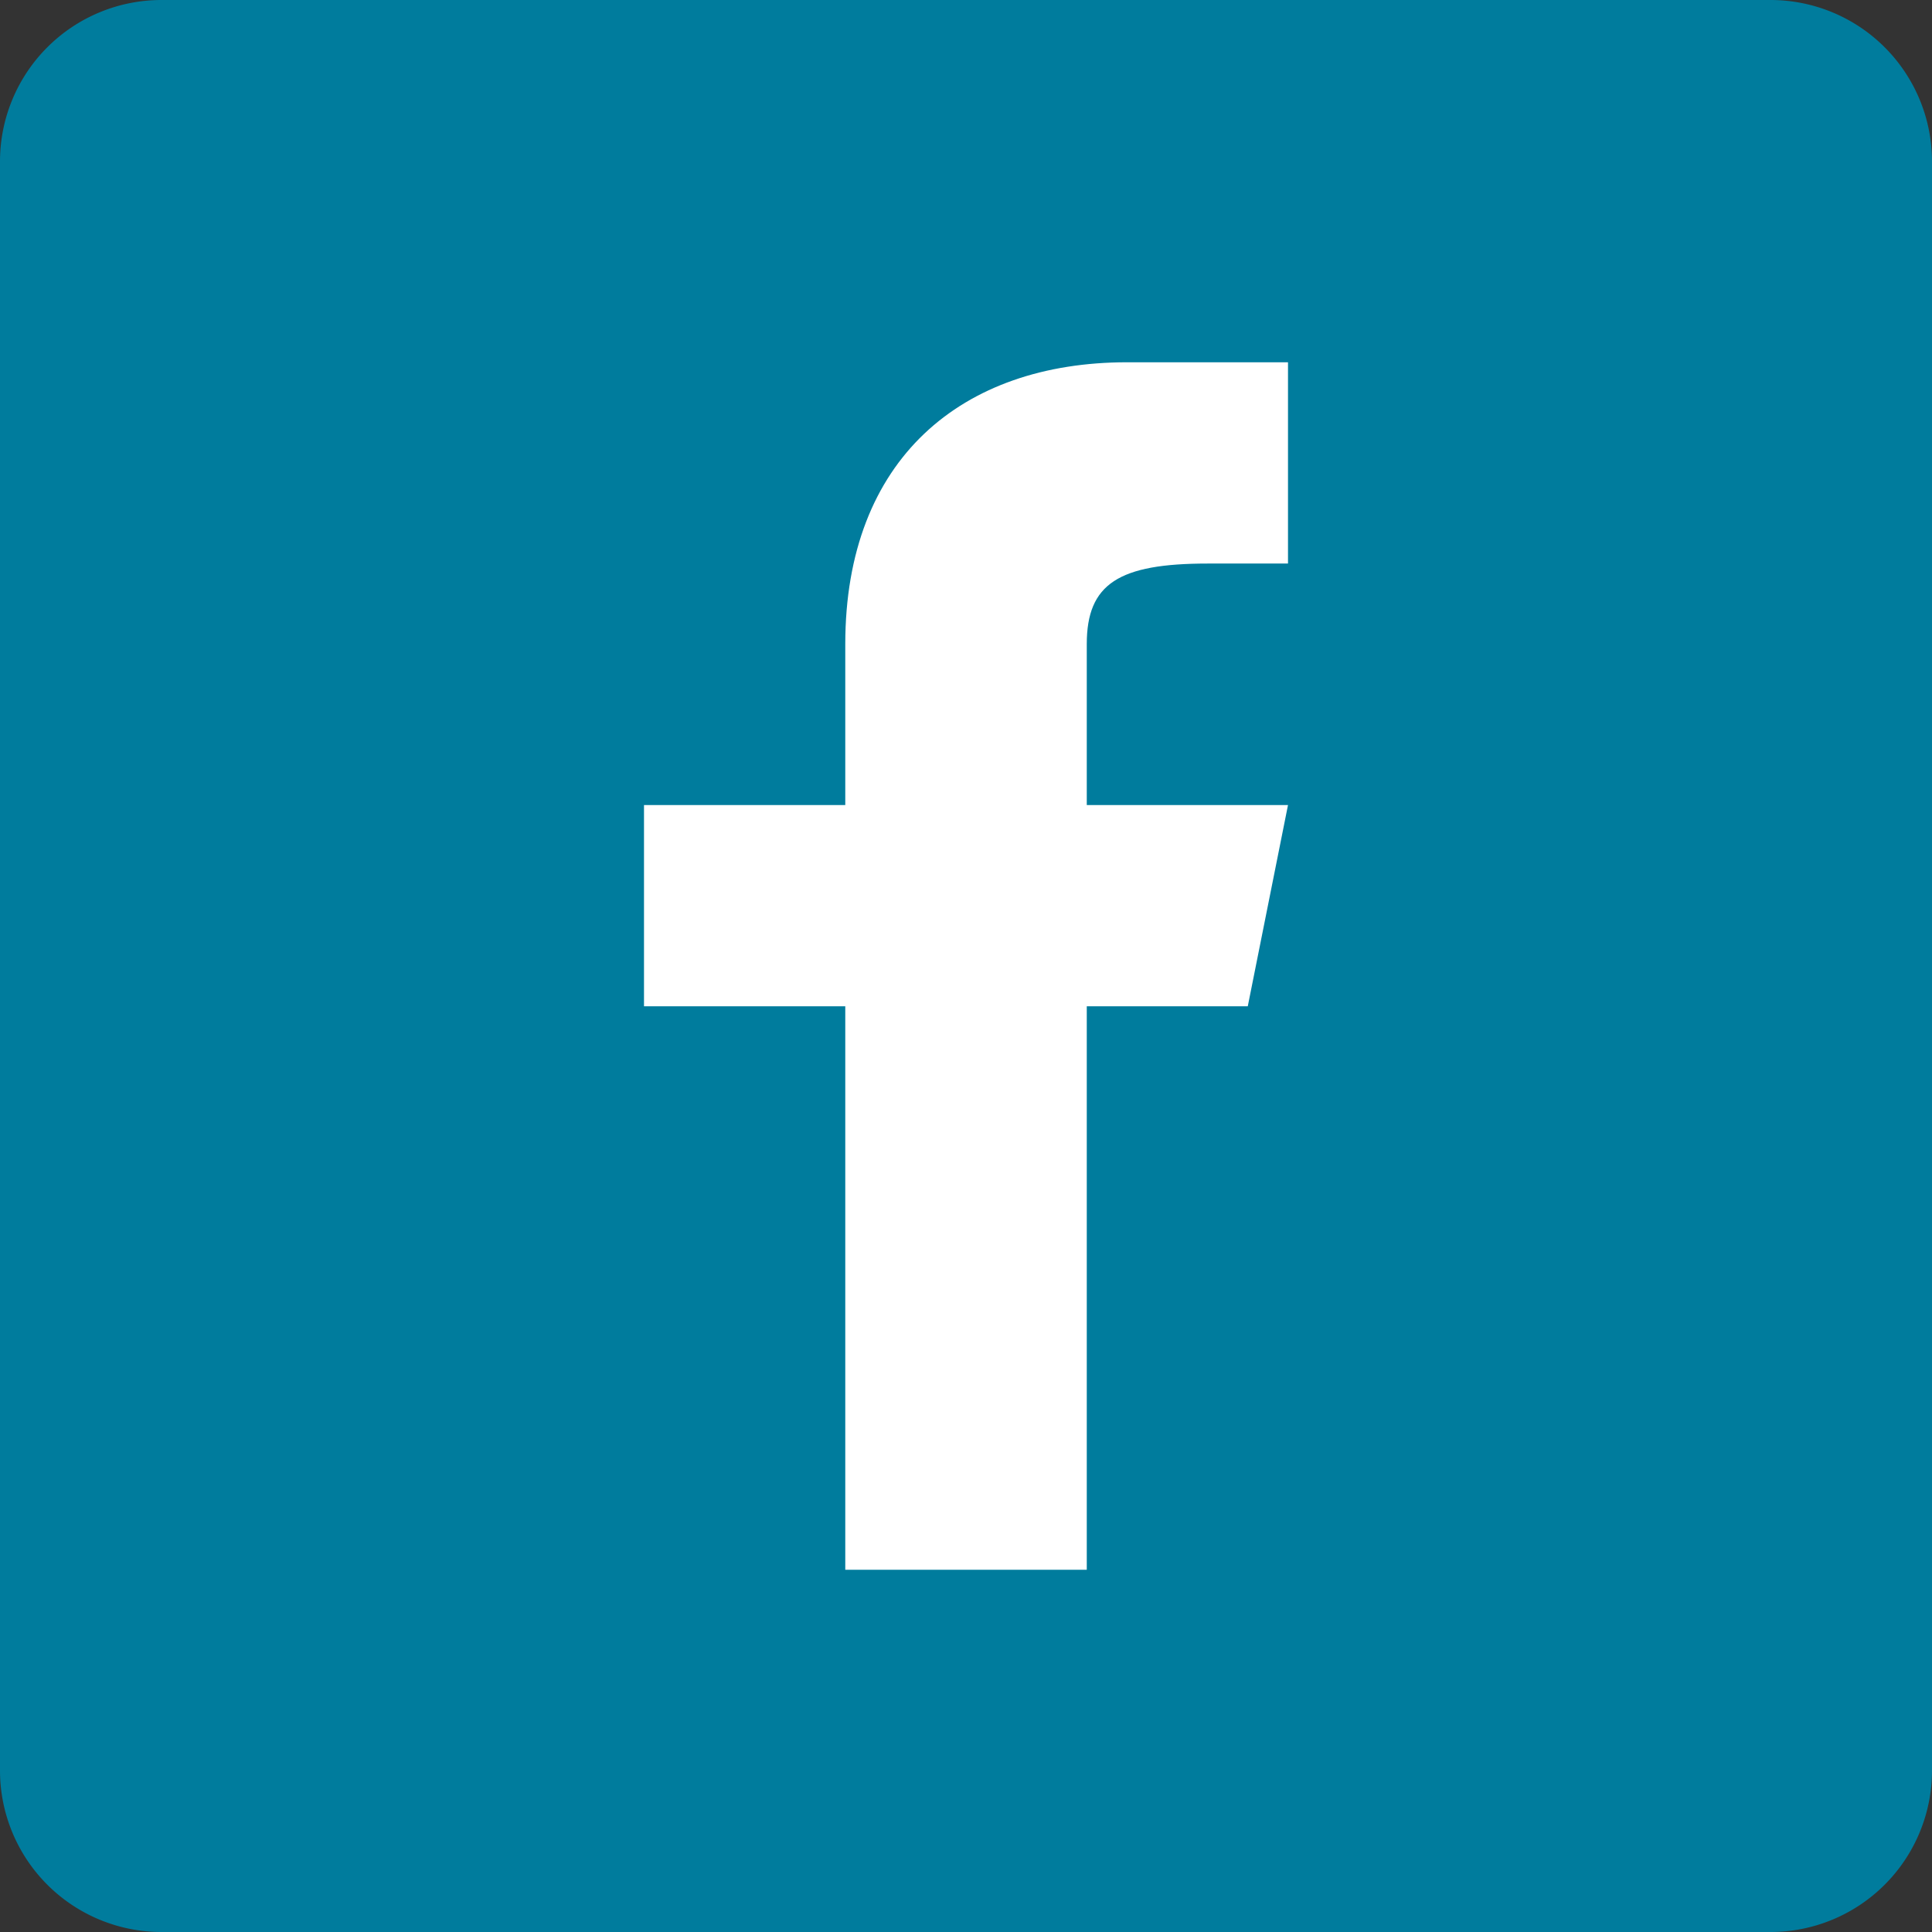 <svg xmlns="http://www.w3.org/2000/svg" width="39" height="39" viewBox="0 0 39 39">
  <rect x="0" y="0" width="39" height="39" fill="#333333" stroke="none"/>
  <g id="icon_facebook" transform="translate(-715.25 -1894)">
    <path id="Path_411" data-name="Path 411" d="M36.75,1H4.25A3.26,3.26,0,0,0,1,4.25v32.5A3.26,3.26,0,0,0,4.25,40h32.5A3.26,3.26,0,0,0,40,36.75V4.25A3.26,3.26,0,0,0,36.75,1Z" transform="translate(714.25 1893)" fill="#007c9d"/>
    <path id="f_1_" d="M29.188,23,30,18.938H25.938v-3.25c0-1.219.65-1.625,2.438-1.625H30V10H26.75c-3.331,0-5.687,1.95-5.687,5.688v3.25H17V23h4.063V34.375h4.875V23Z" transform="translate(711.25 1891.313)" fill="#fff"/>
  </g>
</svg>
